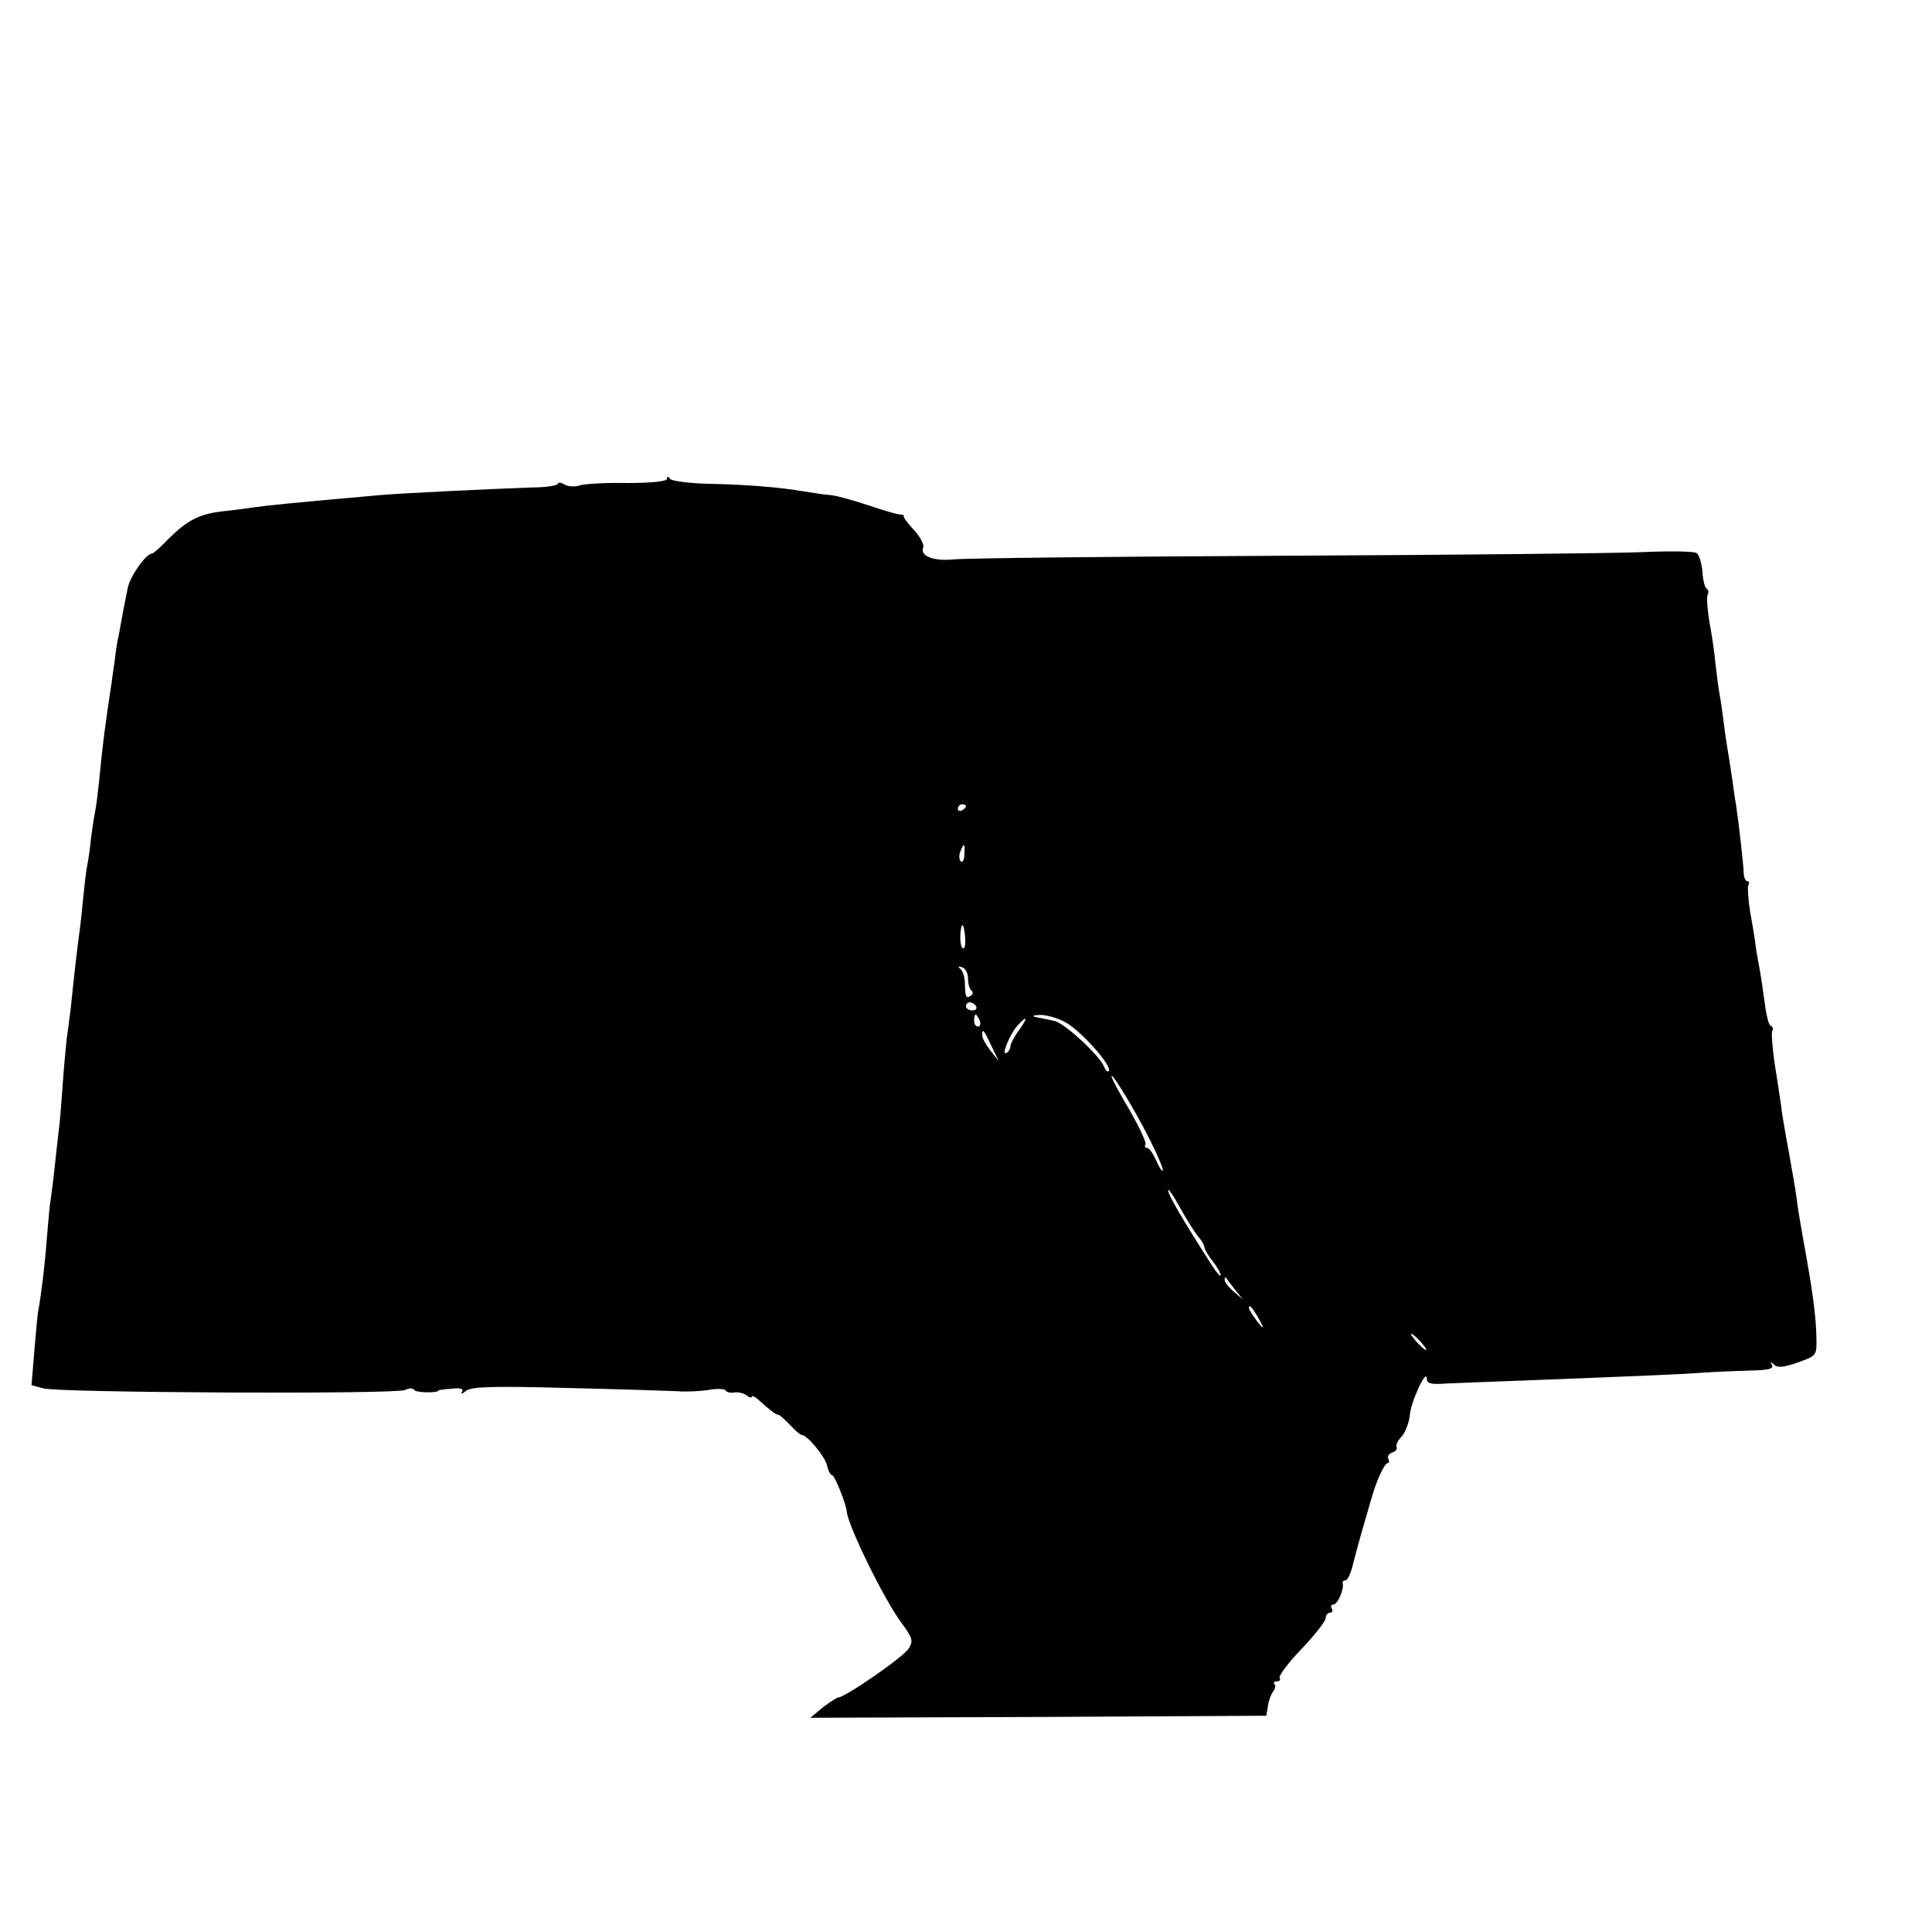 <?xml version="1.0" standalone="no"?>
<!DOCTYPE svg PUBLIC "-//W3C//DTD SVG 20010904//EN"
 "http://www.w3.org/TR/2001/REC-SVG-20010904/DTD/svg10.dtd">
<svg version="1.0" xmlns="http://www.w3.org/2000/svg"
 width="478pt" height="478pt" viewBox="0 0 478 478"
 preserveAspectRatio="xMidYMid meet">
<g transform="translate(0,478) scale(0.1,-0.1)"
fill="#000000" stroke="none">
<path d="M1650 3595 c0 -6 -39 -10 -98 -10 -53 1 -106 -2 -118 -6 -11 -4 -28
-3 -37 2 -9 6 -17 6 -17 2 0 -4 -28 -9 -63 -9 -86 -3 -323 -14 -377 -19 -216
-19 -283 -26 -310 -30 -14 -2 -49 -7 -79 -10 -60 -7 -89 -23 -138 -72 -17 -18
-34 -33 -38 -33 -14 0 -54 -57 -59 -85 -3 -16 -8 -39 -10 -50 -2 -11 -7 -38
-11 -60 -5 -22 -9 -49 -10 -60 -1 -11 -6 -40 -9 -65 -15 -98 -23 -157 -31
-245 -3 -27 -7 -61 -10 -75 -3 -14 -7 -43 -10 -65 -2 -22 -6 -51 -9 -65 -3
-14 -7 -50 -10 -80 -3 -30 -7 -71 -10 -90 -5 -36 -14 -115 -21 -185 -3 -22 -7
-56 -10 -75 -2 -19 -7 -71 -10 -115 -3 -44 -7 -96 -10 -115 -2 -19 -7 -60 -10
-90 -3 -30 -9 -73 -12 -95 -2 -22 -6 -62 -8 -89 -3 -46 -13 -130 -20 -167 -2
-8 -6 -54 -10 -101 l-7 -85 29 -8 c40 -11 874 -15 895 -4 10 5 19 5 23 0 4 -7
60 -8 60 -1 0 1 15 3 32 4 22 3 31 0 26 -8 -4 -6 1 -5 10 3 13 10 62 12 249 7
128 -3 251 -7 273 -8 22 -2 57 0 78 3 20 4 40 3 42 -1 3 -5 13 -7 23 -5 9 1
23 -2 30 -8 6 -5 12 -6 12 -3 0 4 7 1 15 -6 30 -27 44 -38 50 -38 3 0 16 -11
29 -25 13 -14 26 -25 29 -25 14 0 57 -52 63 -75 3 -14 9 -25 13 -25 6 0 35
-72 36 -90 3 -35 94 -221 136 -276 27 -37 29 -44 17 -63 -12 -20 -157 -121
-175 -121 -4 -1 -21 -12 -38 -25 l-30 -25 564 2 564 3 4 24 c2 14 8 30 13 36
5 7 7 15 3 18 -3 4 -1 7 6 7 7 0 10 4 7 9 -3 4 21 37 54 71 33 35 60 69 60 77
0 7 5 13 11 13 5 0 7 5 4 10 -3 6 -2 10 4 10 10 0 27 38 23 53 -1 4 2 7 7 7 5
0 14 19 19 42 6 24 18 68 27 98 9 30 17 60 19 65 9 35 31 85 39 85 4 0 5 5 2
10 -3 6 1 13 9 16 9 3 14 9 11 14 -2 4 3 16 13 26 9 10 18 34 20 52 2 33 42
119 42 91 0 -12 10 -15 48 -12 26 1 119 5 207 8 282 11 379 15 430 19 28 2 78
4 113 5 47 1 61 4 56 14 -5 9 -4 9 5 1 9 -9 24 -7 59 5 47 17 47 17 46 62 -1
55 -10 119 -33 245 -6 34 -14 79 -16 100 -3 22 -12 74 -20 118 -8 43 -17 94
-19 115 -3 20 -10 67 -16 104 -5 38 -8 72 -5 77 3 5 1 10 -4 12 -5 1 -11 27
-15 57 -4 30 -9 64 -11 75 -2 12 -7 37 -10 56 -2 19 -9 62 -15 94 -5 32 -7 63
-4 67 3 5 1 9 -3 9 -5 0 -9 10 -9 23 -1 22 -12 121 -19 167 -3 14 -6 41 -9 60
-3 19 -7 49 -10 65 -3 17 -8 50 -11 75 -3 25 -8 59 -11 75 -3 17 -7 50 -10 75
-2 25 -9 71 -15 103 -5 31 -7 61 -4 66 3 6 2 12 -3 15 -4 2 -9 22 -10 42 -2
21 -8 42 -15 46 -7 4 -66 5 -132 2 -66 -3 -466 -7 -890 -9 -423 -2 -790 -6
-815 -9 -50 -5 -84 8 -76 29 3 8 -8 28 -23 44 -16 17 -27 32 -25 34 2 2 -2 4
-9 4 -6 0 -41 10 -76 22 -36 12 -78 24 -95 26 -17 1 -47 6 -66 9 -57 10 -139
17 -235 19 -49 1 -93 7 -97 12 -5 7 -8 7 -8 0z m740 -809 c0 -3 -4 -8 -10 -11
-5 -3 -10 -1 -10 4 0 6 5 11 10 11 6 0 10 -2 10 -4z m-4 -120 c0 -14 -5 -21
-9 -17 -4 4 -5 15 -1 24 9 24 12 21 10 -7z m2 -207 c1 -17 -1 -28 -6 -25 -7 4
-8 37 -3 54 3 9 7 -3 9 -29z m7 -100 c0 -13 4 -27 9 -30 4 -4 3 -10 -3 -13
-11 -7 -13 -4 -14 37 -1 12 -6 26 -11 30 -7 5 -5 7 4 4 8 -2 15 -14 15 -28z
m20 -69 c3 -5 -1 -10 -9 -10 -9 0 -16 5 -16 10 0 6 4 10 9 10 6 0 13 -4 16
-10z m9 -35 c3 -8 1 -15 -4 -15 -6 0 -10 7 -10 15 0 8 2 15 4 15 2 0 6 -7 10
-15z m215 -6 c38 -22 115 -109 104 -119 -3 -3 -8 2 -11 10 -9 26 -98 109 -123
114 -13 3 -33 7 -44 9 -14 3 -11 5 9 6 15 0 45 -8 65 -20z m-118 -18 c-12 -16
-21 -34 -21 -39 0 -6 -4 -14 -10 -17 -14 -9 8 46 27 67 25 28 27 21 4 -11z
m-67 -41 l17 -35 -20 25 c-11 14 -21 31 -21 39 0 18 4 14 24 -29z m392 -232
c19 -38 33 -72 31 -74 -2 -3 -10 9 -17 26 -7 16 -17 30 -22 30 -5 0 -7 4 -4 8
3 5 -15 43 -39 85 -25 42 -45 79 -45 84 0 12 59 -85 96 -159z m119 -238 c8 -9
15 -21 15 -26 0 -5 9 -20 20 -34 11 -14 20 -29 20 -35 0 -5 -10 6 -22 25 -70
109 -108 174 -108 185 0 6 14 -14 30 -44 17 -30 37 -62 45 -71z m90 -130 l20
-25 -22 19 c-13 11 -23 24 -23 29 0 6 1 8 3 6 1 -2 11 -15 22 -29z m66 -85 c7
-13 3 -12 -10 5 -11 14 -21 30 -21 35 0 11 14 -7 31 -40z m394 -45 c10 -11 16
-20 13 -20 -3 0 -13 9 -23 20 -10 11 -16 20 -13 20 3 0 13 -9 23 -20z"/>
</g>
</svg>
